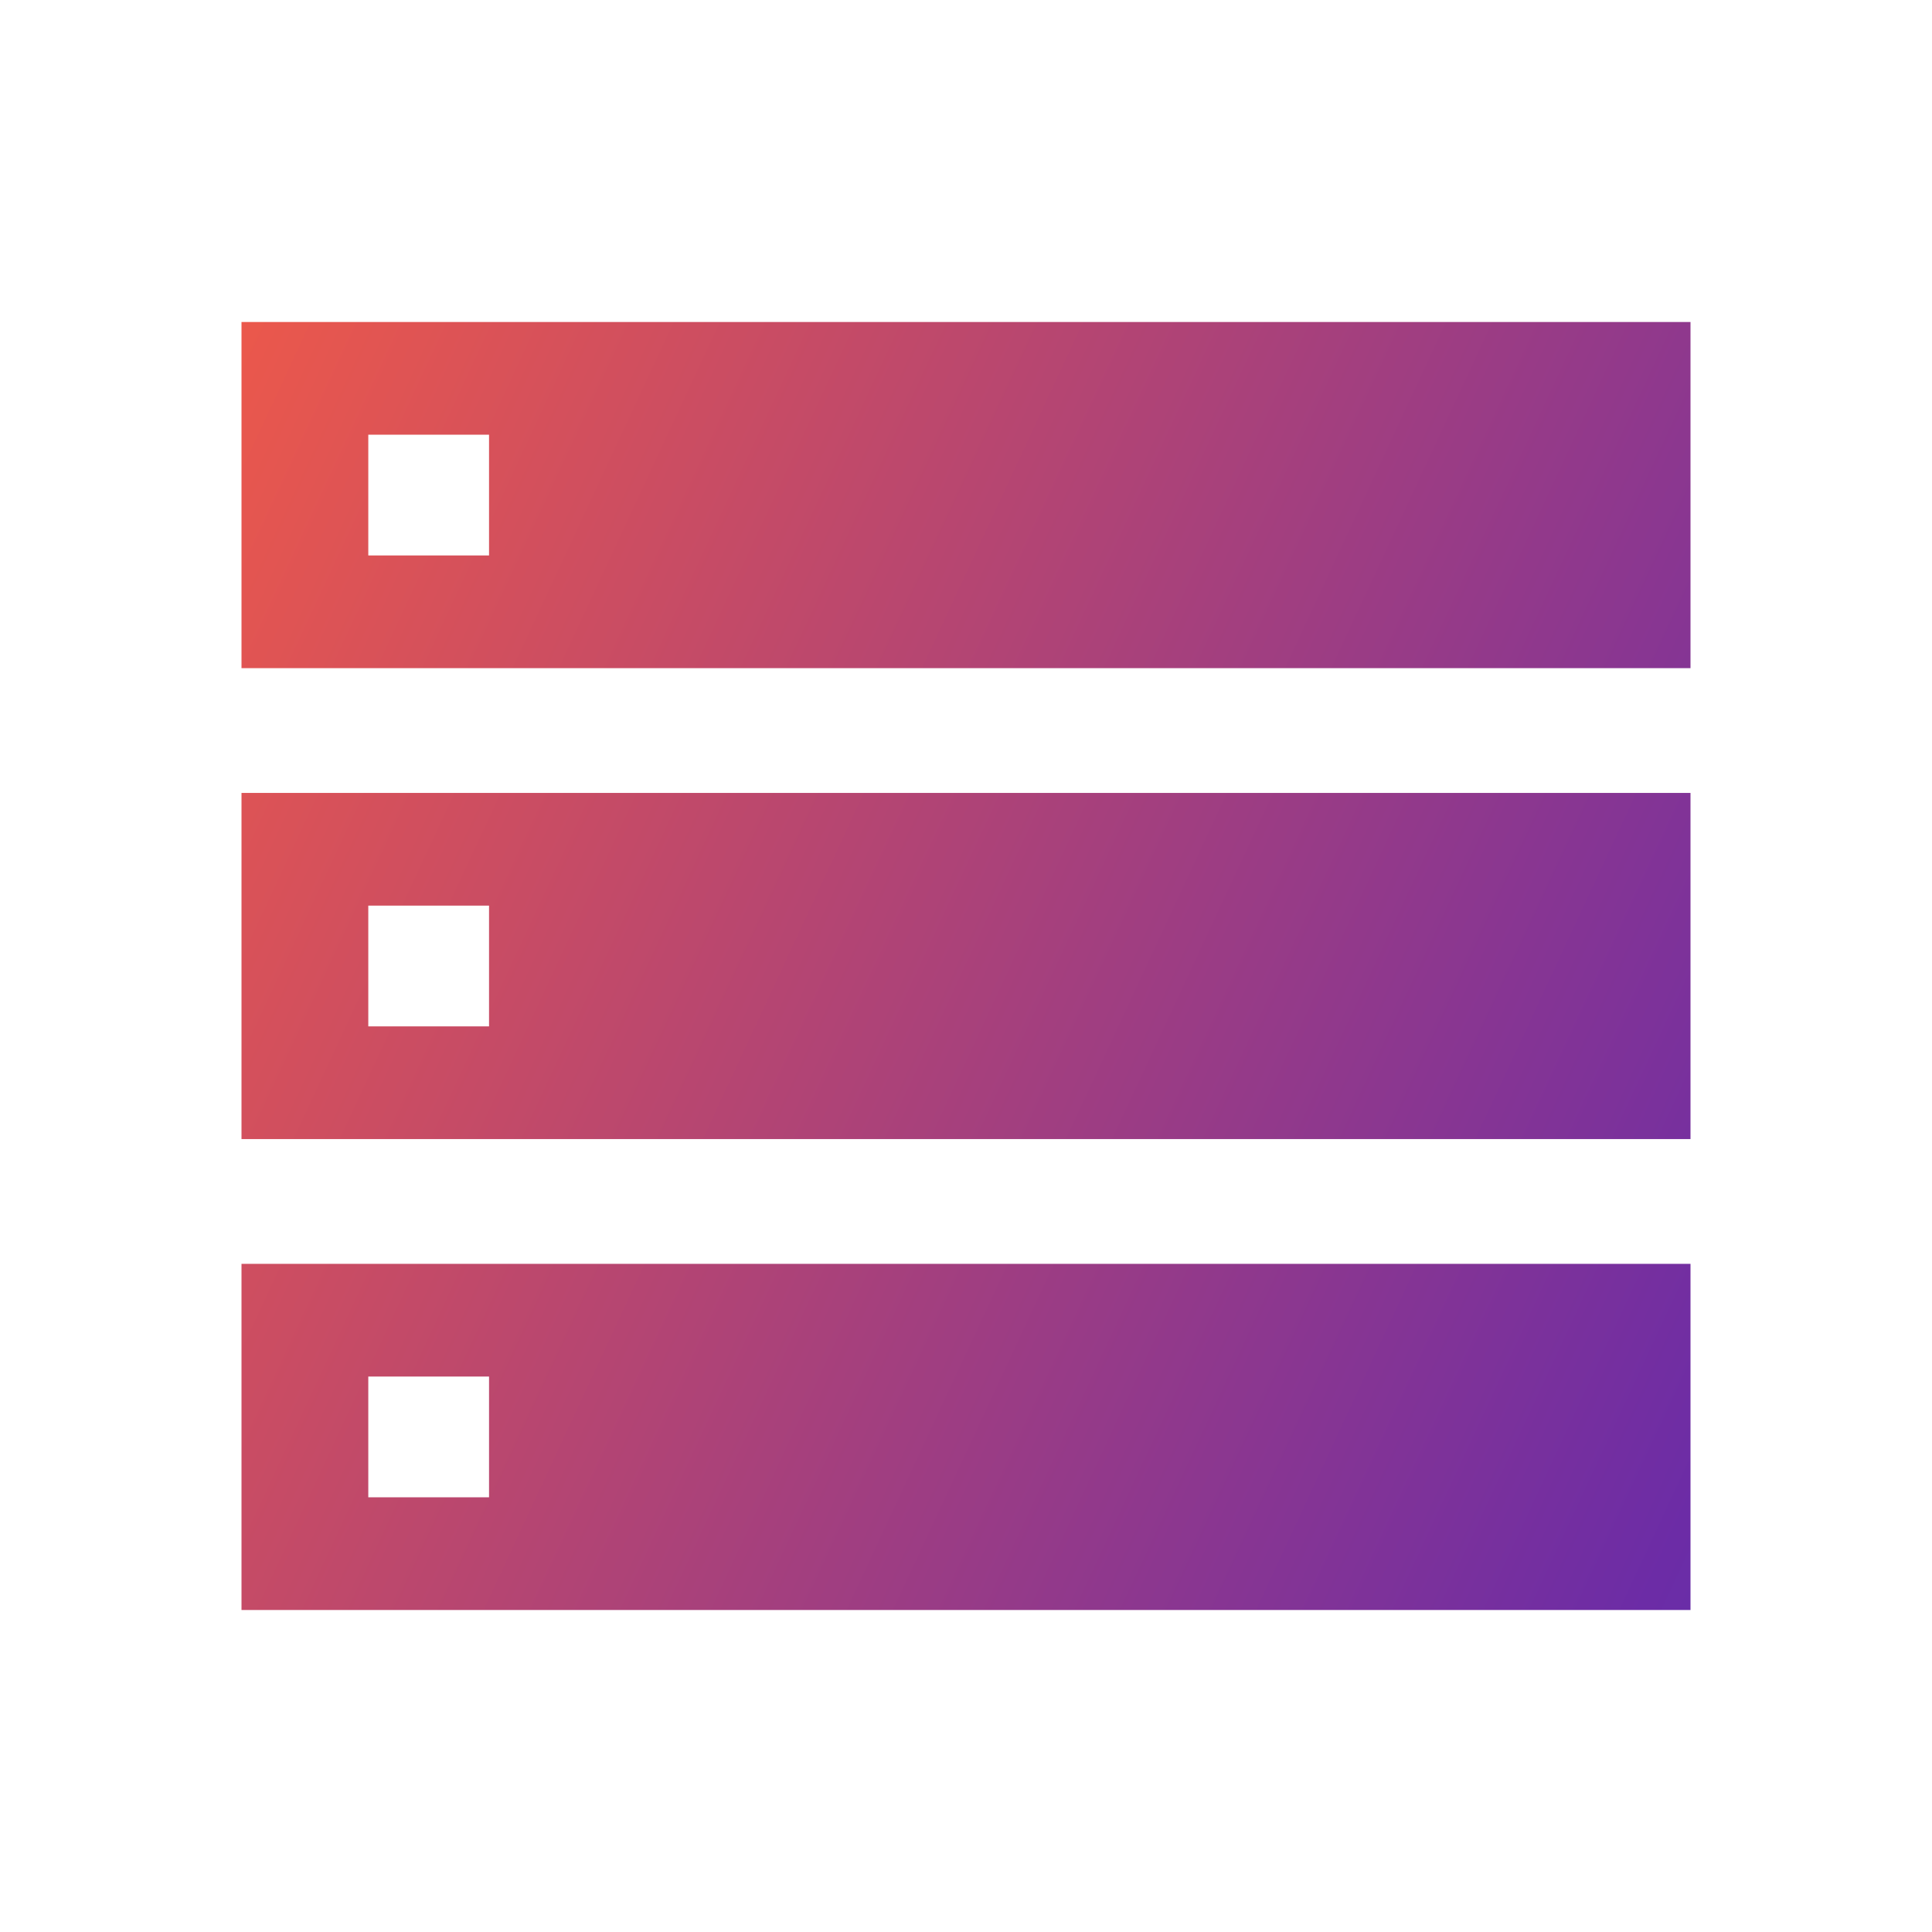 <svg xmlns="http://www.w3.org/2000/svg" width="48" height="48" viewBox="0 0 48 48" fill="none"><mask id="mask0_7828_30057" style="mask-type:alpha" maskUnits="userSpaceOnUse" x="0" y="0" width="48" height="48"><rect width="48" height="48" fill="#D9D9D9"></rect></mask><g mask="url(#mask0_7828_30057)"><path d="M6 16.6H42V8H6V16.6ZM6 28.3H42V19.7H6V28.3ZM6 40H42V31.4H6V40ZM9.15 13.8V10.8H12.15V13.8H9.15ZM9.15 25.5V22.5H12.15V25.5H9.15ZM9.15 37.2V34.2H12.15V37.2H9.15Z" fill="url(#paint0_linear_7828_30057)"></path></g><defs><linearGradient id="paint0_linear_7828_30057" x1="-5.715" y1="2.628" x2="96.473" y2="50.189" gradientUnits="userSpaceOnUse"><stop offset="0.051" stop-color="#FF5F3D"></stop><stop offset="0.514" stop-color="#6C2CA6"></stop><stop offset="0.913" stop-color="#1960DC"></stop></linearGradient></defs></svg>